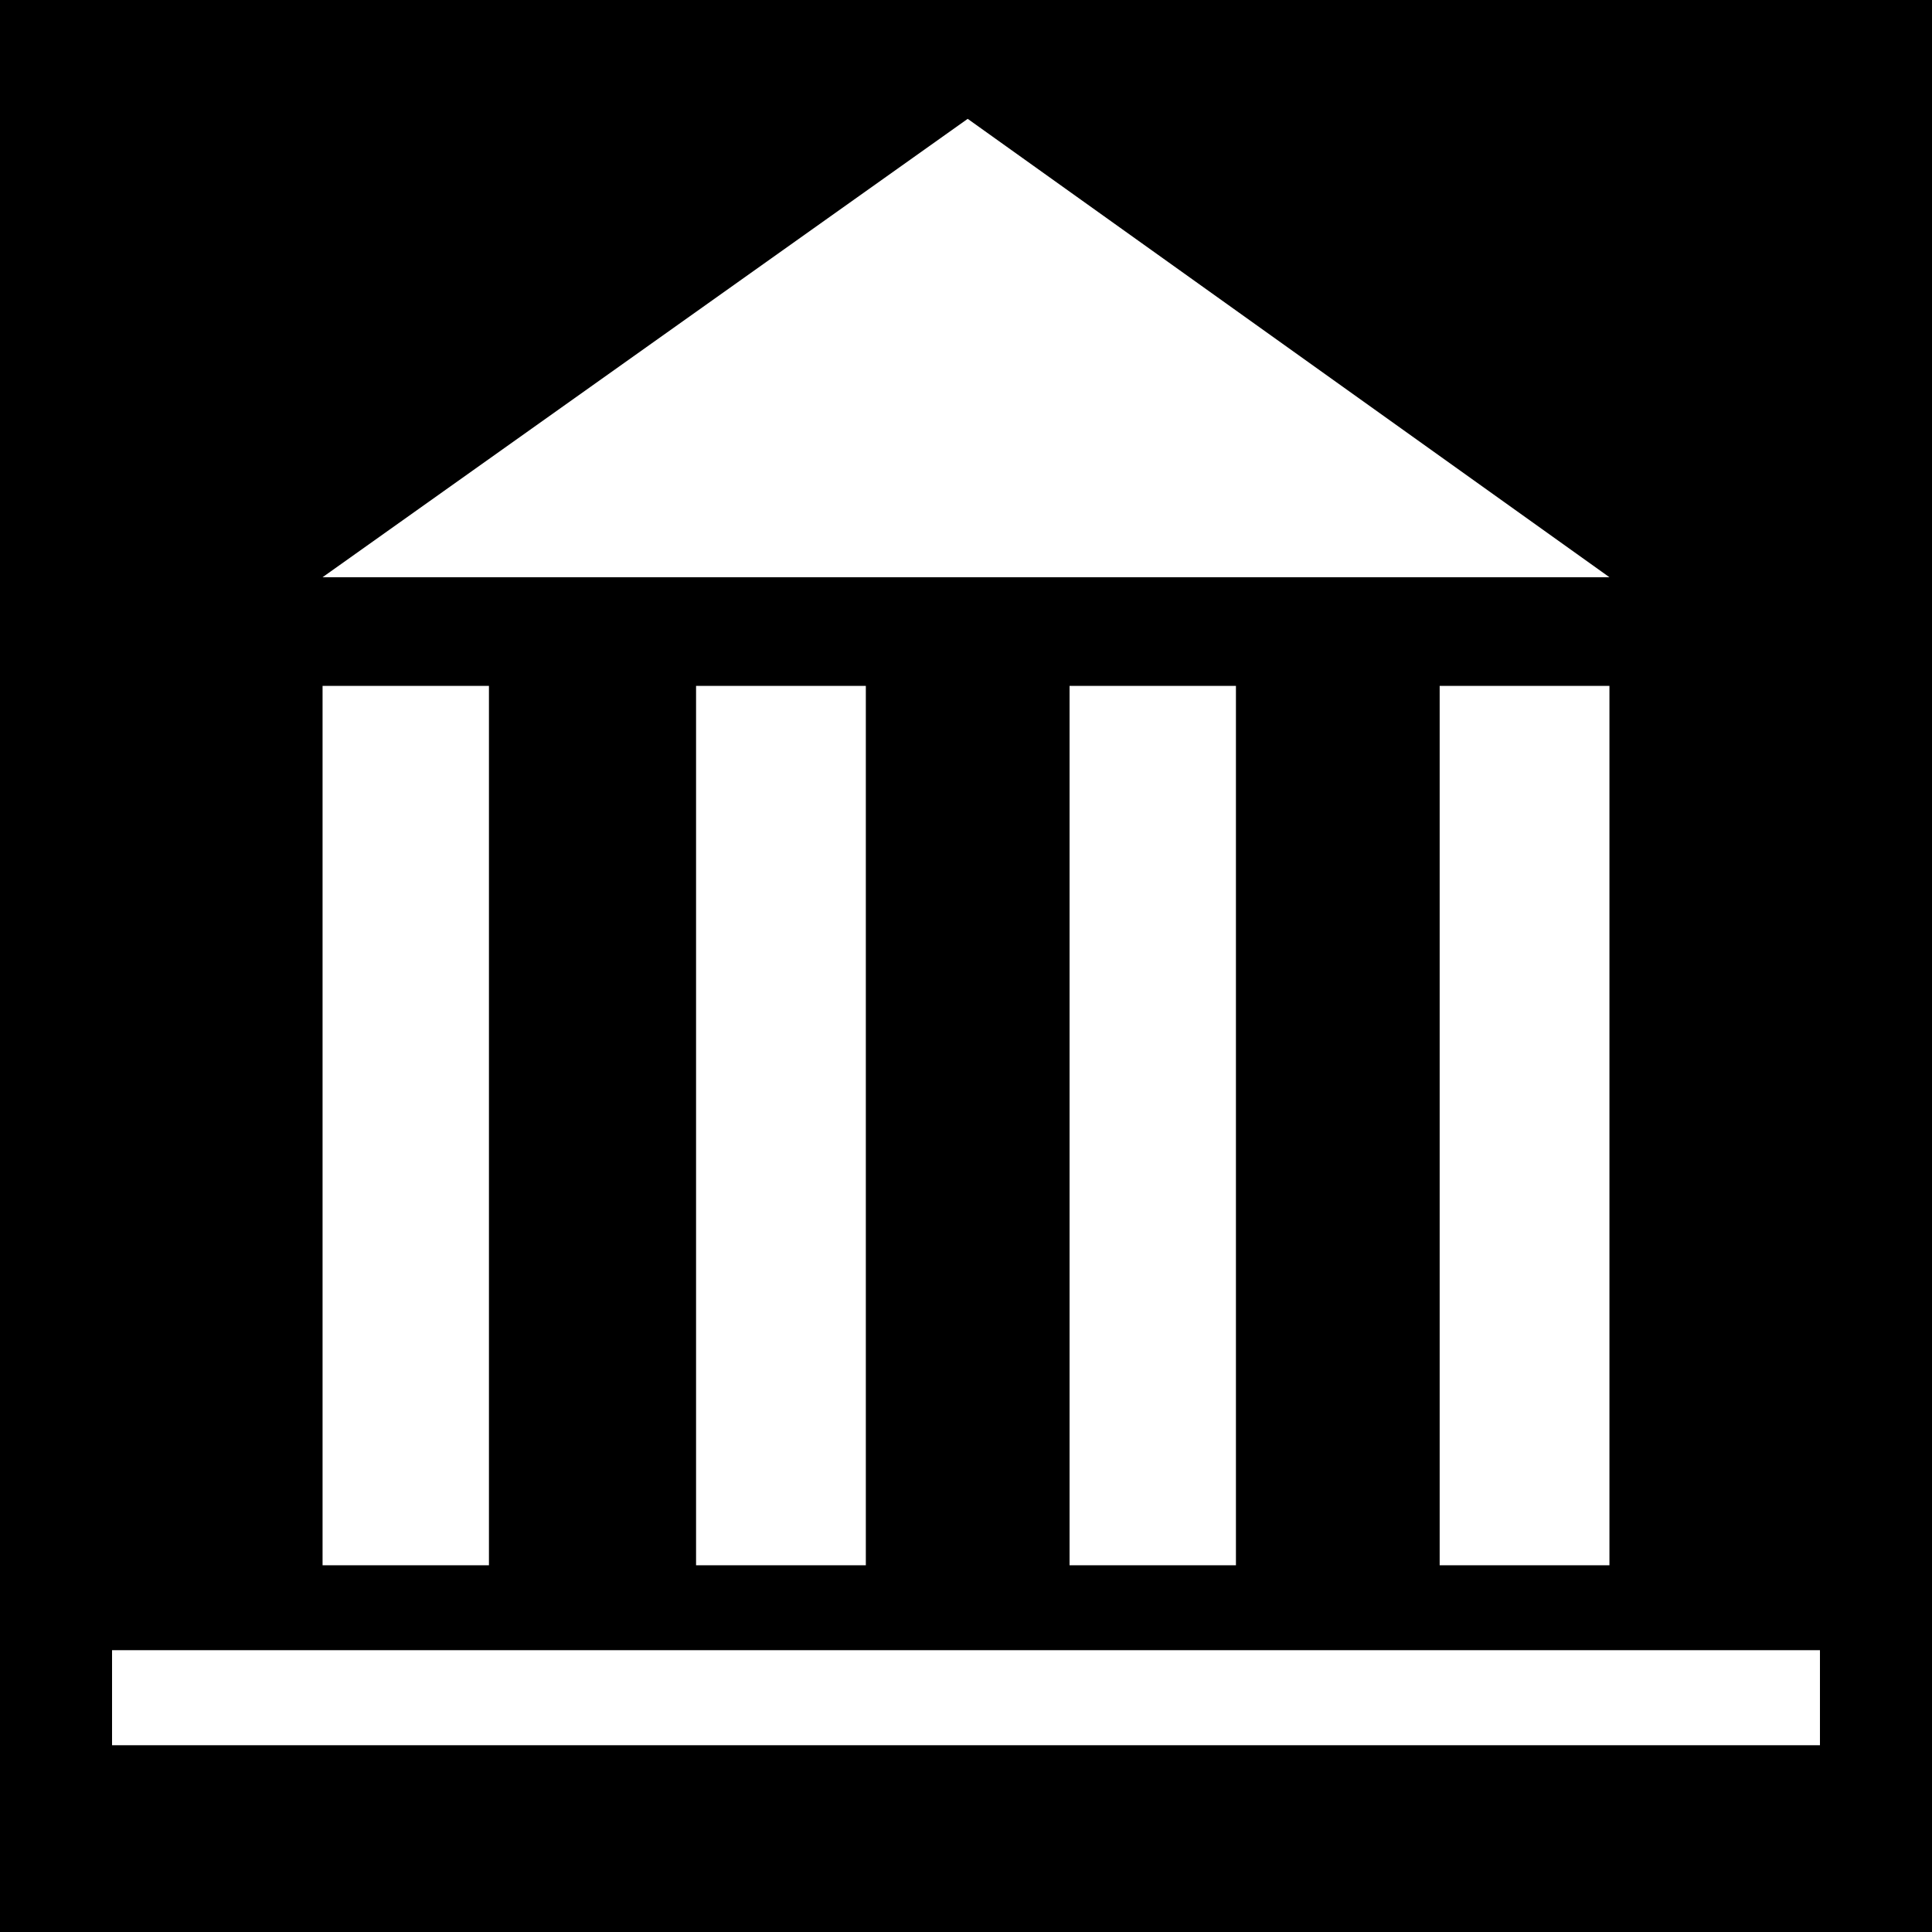 <svg xmlns="http://www.w3.org/2000/svg" width="54.624" height="54.624" fill-rule="evenodd" stroke-linecap="round" preserveAspectRatio="none" viewBox="0 0 569 569"><style>.pen1{stroke:none}</style><path d="M569 569V0H0v569h569z" class="pen1" style="fill:#000"/><path d="M285 170h189L285 35 95 170h190zM144 461V202H95v259h49zm111 0V202h-50v259h50zm109 0V202h-49v259h49zm110 0V202h-50v259h50zm62 53v-28H33v28h503z" class="pen1" style="fill:#fff"/></svg>
